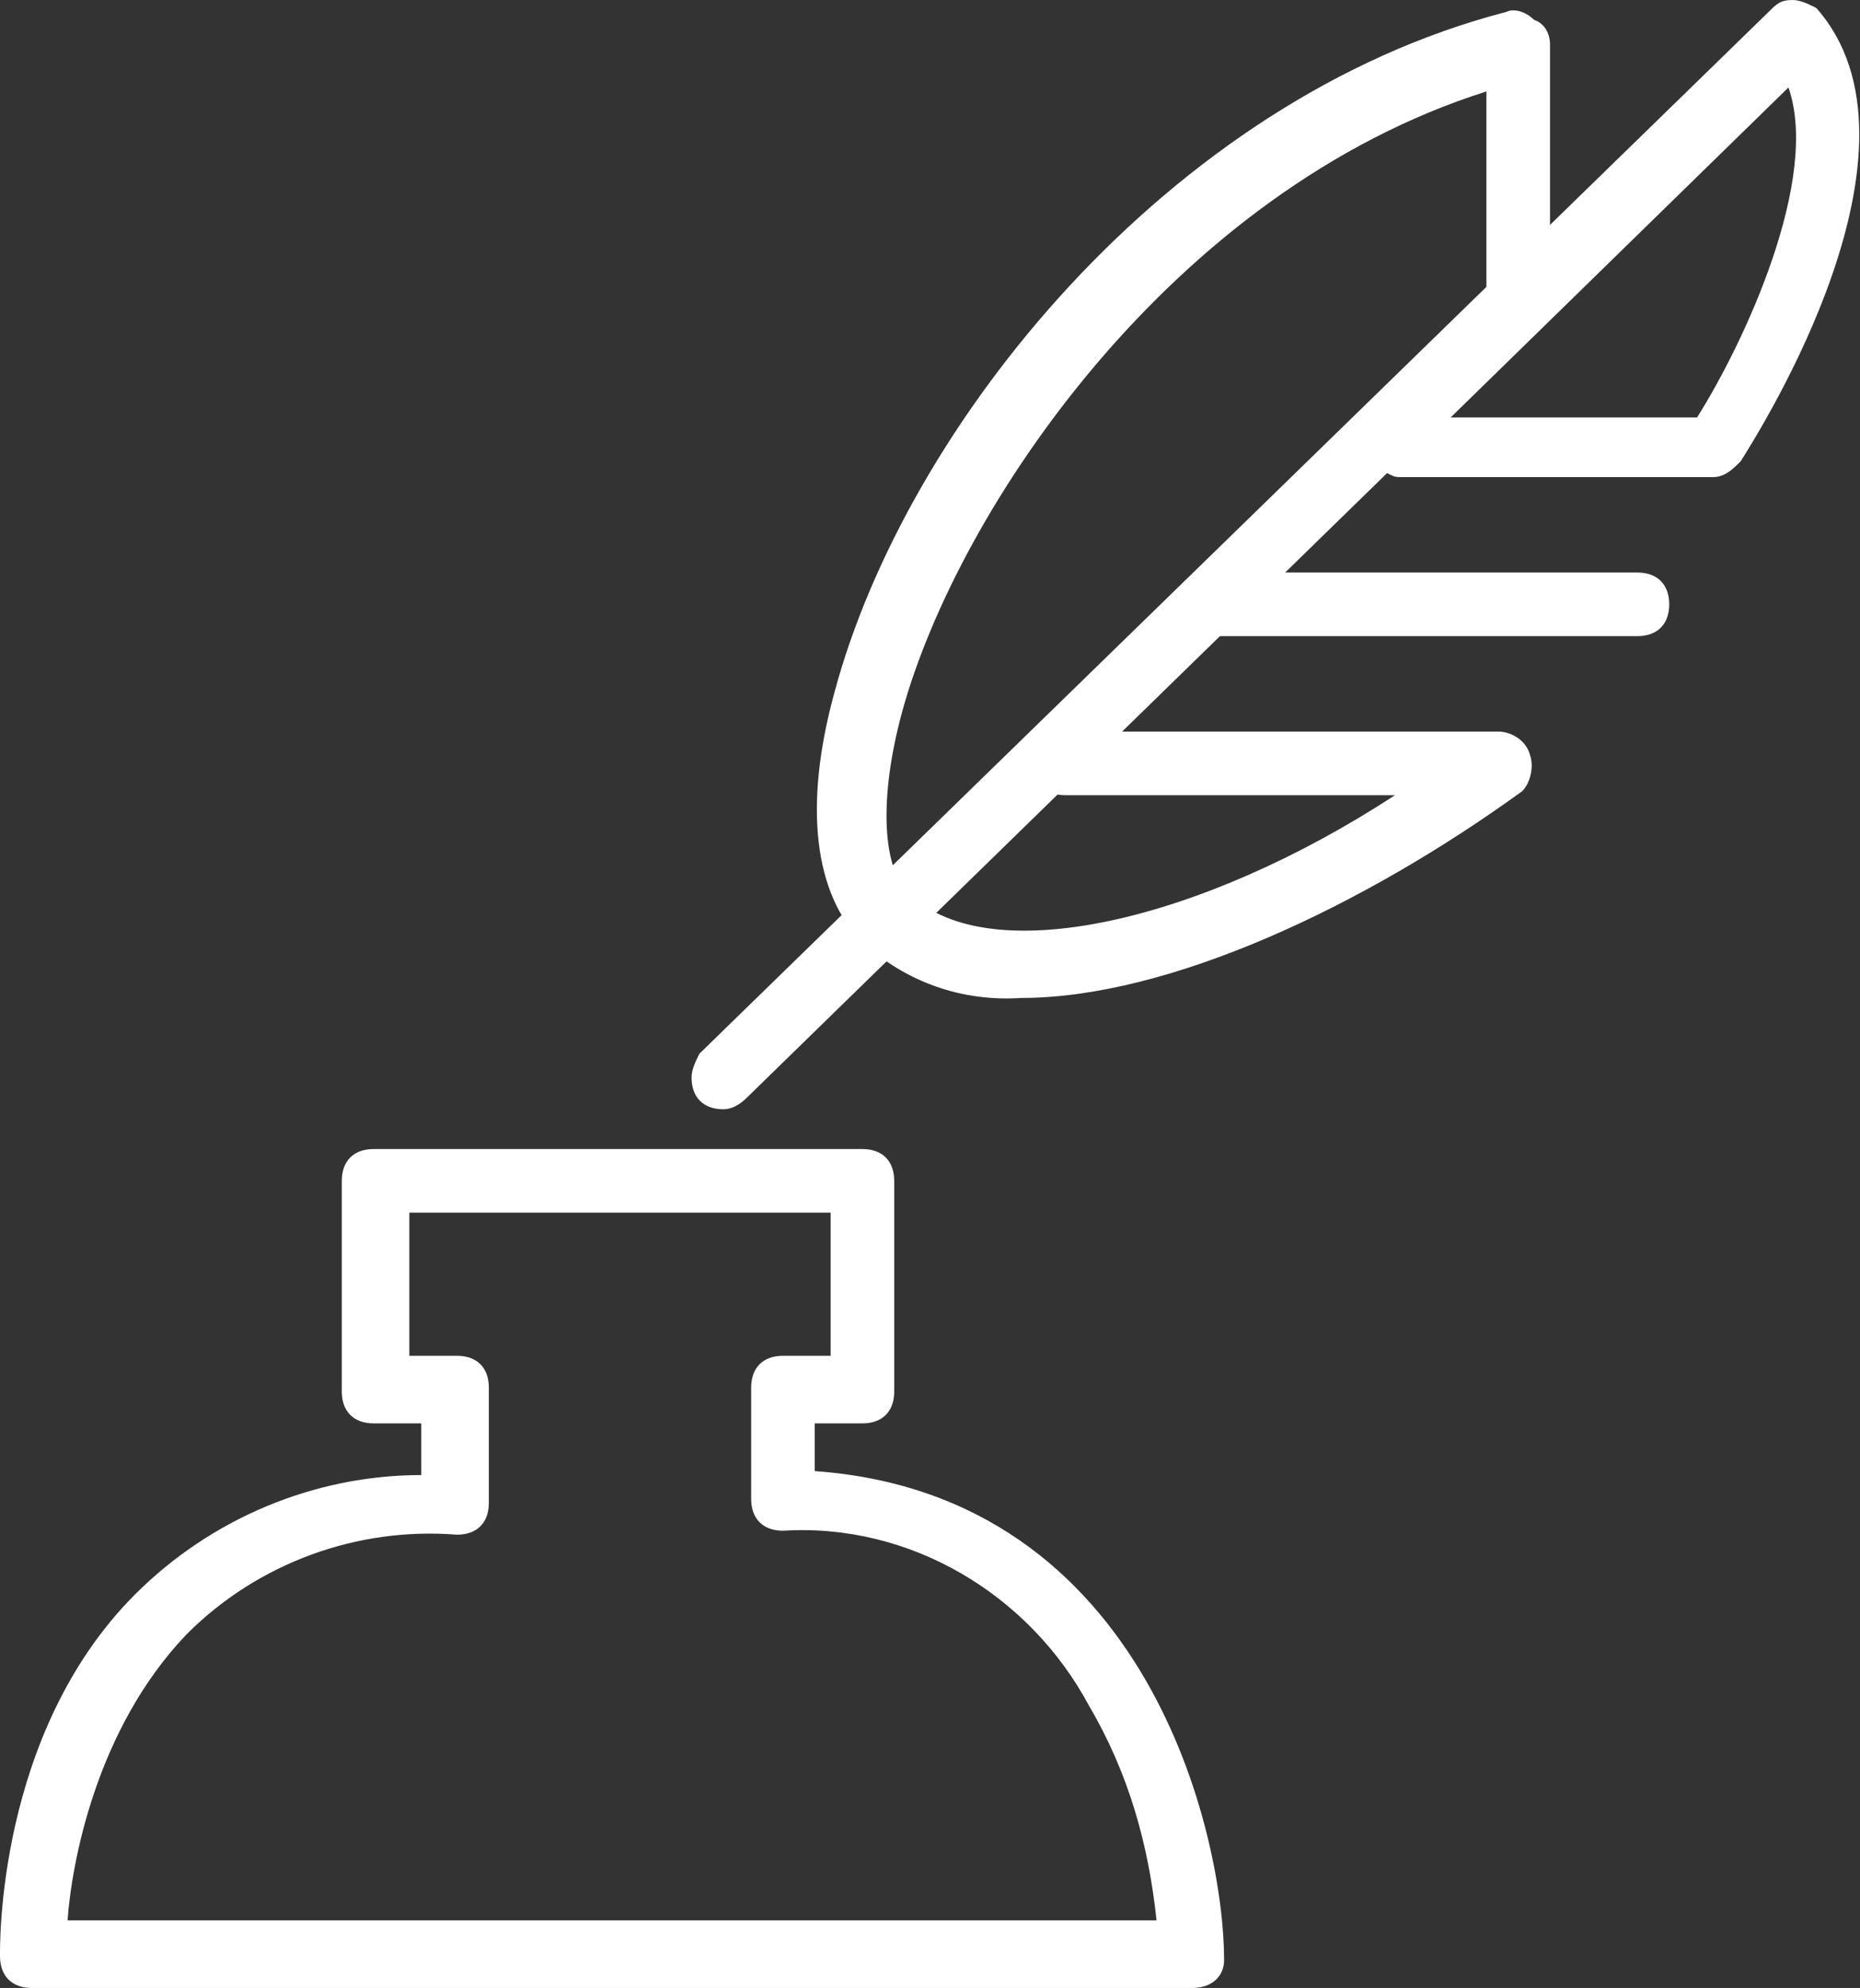 <?xml version="1.0" encoding="utf-8"?>
<!-- Generator: Adobe Illustrator 24.1.2, SVG Export Plug-In . SVG Version: 6.00 Build 0)  -->
<svg version="1.1" id="Слой_2" xmlns="http://www.w3.org/2000/svg" xmlns:xlink="http://www.w3.org/1999/xlink" x="0px" y="0px"
	 viewBox="0 0 46.8 50" style="enable-background:new 0 0 46.8 50;" xml:space="preserve">
<rect x="0" y="0" width="46.8" height="50" fill="#333333" stroke="none"/>
<style type="text/css">
	.st0{fill:#FFFFFF;}
</style>
<g>
	<path class="st0" d="M18.2,27.9c-0.5,0-0.8-0.3-0.8-0.8c0-0.2,0.1-0.4,0.2-0.6L44.5,0.3C44.7,0.1,44.8,0,45.1,0
		c0.2,0,0.4,0.1,0.6,0.2c3.1,3.5-1.4,10.6-1.9,11.4c-0.2,0.2-0.4,0.4-0.7,0.4h-7.8c-0.2,0-0.2,0-0.4-0.1L18.8,27.6
		C18.6,27.8,18.4,27.9,18.2,27.9z M36.5,10.5h6.2c1.2-1.9,3.1-6,2.3-8.3L36.5,10.5z"/>
	<path class="st0" d="M25.7,25.1c-1.5,0.1-2.9-0.4-4-1.4c-1.2-1.2-1.5-3.4-0.7-6.3c1.8-6.7,8.4-14.9,16.9-17.1
		c0.2-0.1,0.5,0,0.7,0.2C38.9,0.6,39,0.9,39,1.1v6.5c0,0.5-0.3,0.8-0.8,0.8s-0.8-0.3-0.8-0.8V2.3c-7.9,2.5-13.3,10.5-14.7,15.6
		c-0.6,2.2-0.5,4,0.2,4.6c2,1.9,7.3,0.7,12.2-2.5h-8.3c-0.5,0-0.8-0.3-0.8-0.8s0.3-0.8,0.8-0.8h10.9c0.3,0,0.7,0.2,0.8,0.6
		c0.1,0.3,0,0.7-0.2,0.9C34.3,22.8,29.4,25.1,25.7,25.1z"/>
	<path class="st0" d="M41.2,16H30.4c-0.5,0-0.8-0.3-0.8-0.8c0-0.5,0.3-0.8,0.8-0.8h10.8c0.5,0,0.8,0.3,0.8,0.8
		C42,15.7,41.7,16,41.2,16z"/>
	<path class="st0" d="M30,50H0.8C0.3,50,0,49.7,0,49.2c0-0.2-0.1-5.6,3.4-9.1c1.9-1.9,4.5-3,7.2-3v-1.3H9.4c-0.5,0-0.8-0.3-0.8-0.8
		v-5.3c0-0.5,0.3-0.8,0.8-0.8h12.3c0.5,0,0.8,0.3,0.8,0.8v5.3c0,0.5-0.3,0.8-0.8,0.8h-1.2V37c8.4,0.6,10.3,9.2,10.3,12.3
		C30.8,49.7,30.5,50,30,50L30,50z M1.7,48.3h27.4c-0.2-1.9-0.7-3.7-1.7-5.4c-1.5-2.8-4.5-4.6-7.7-4.4c-0.5,0-0.8-0.3-0.8-0.8v-2.8
		c0-0.5,0.3-0.8,0.8-0.8h1.2v-3.6H10.3v3.6h1.2c0.5,0,0.8,0.3,0.8,0.8v2.9c0,0.5-0.3,0.8-0.8,0.8c-2.5-0.2-5,0.7-6.8,2.5
		C2.4,43.5,1.8,46.9,1.7,48.3z"/>
</g>
</svg>
